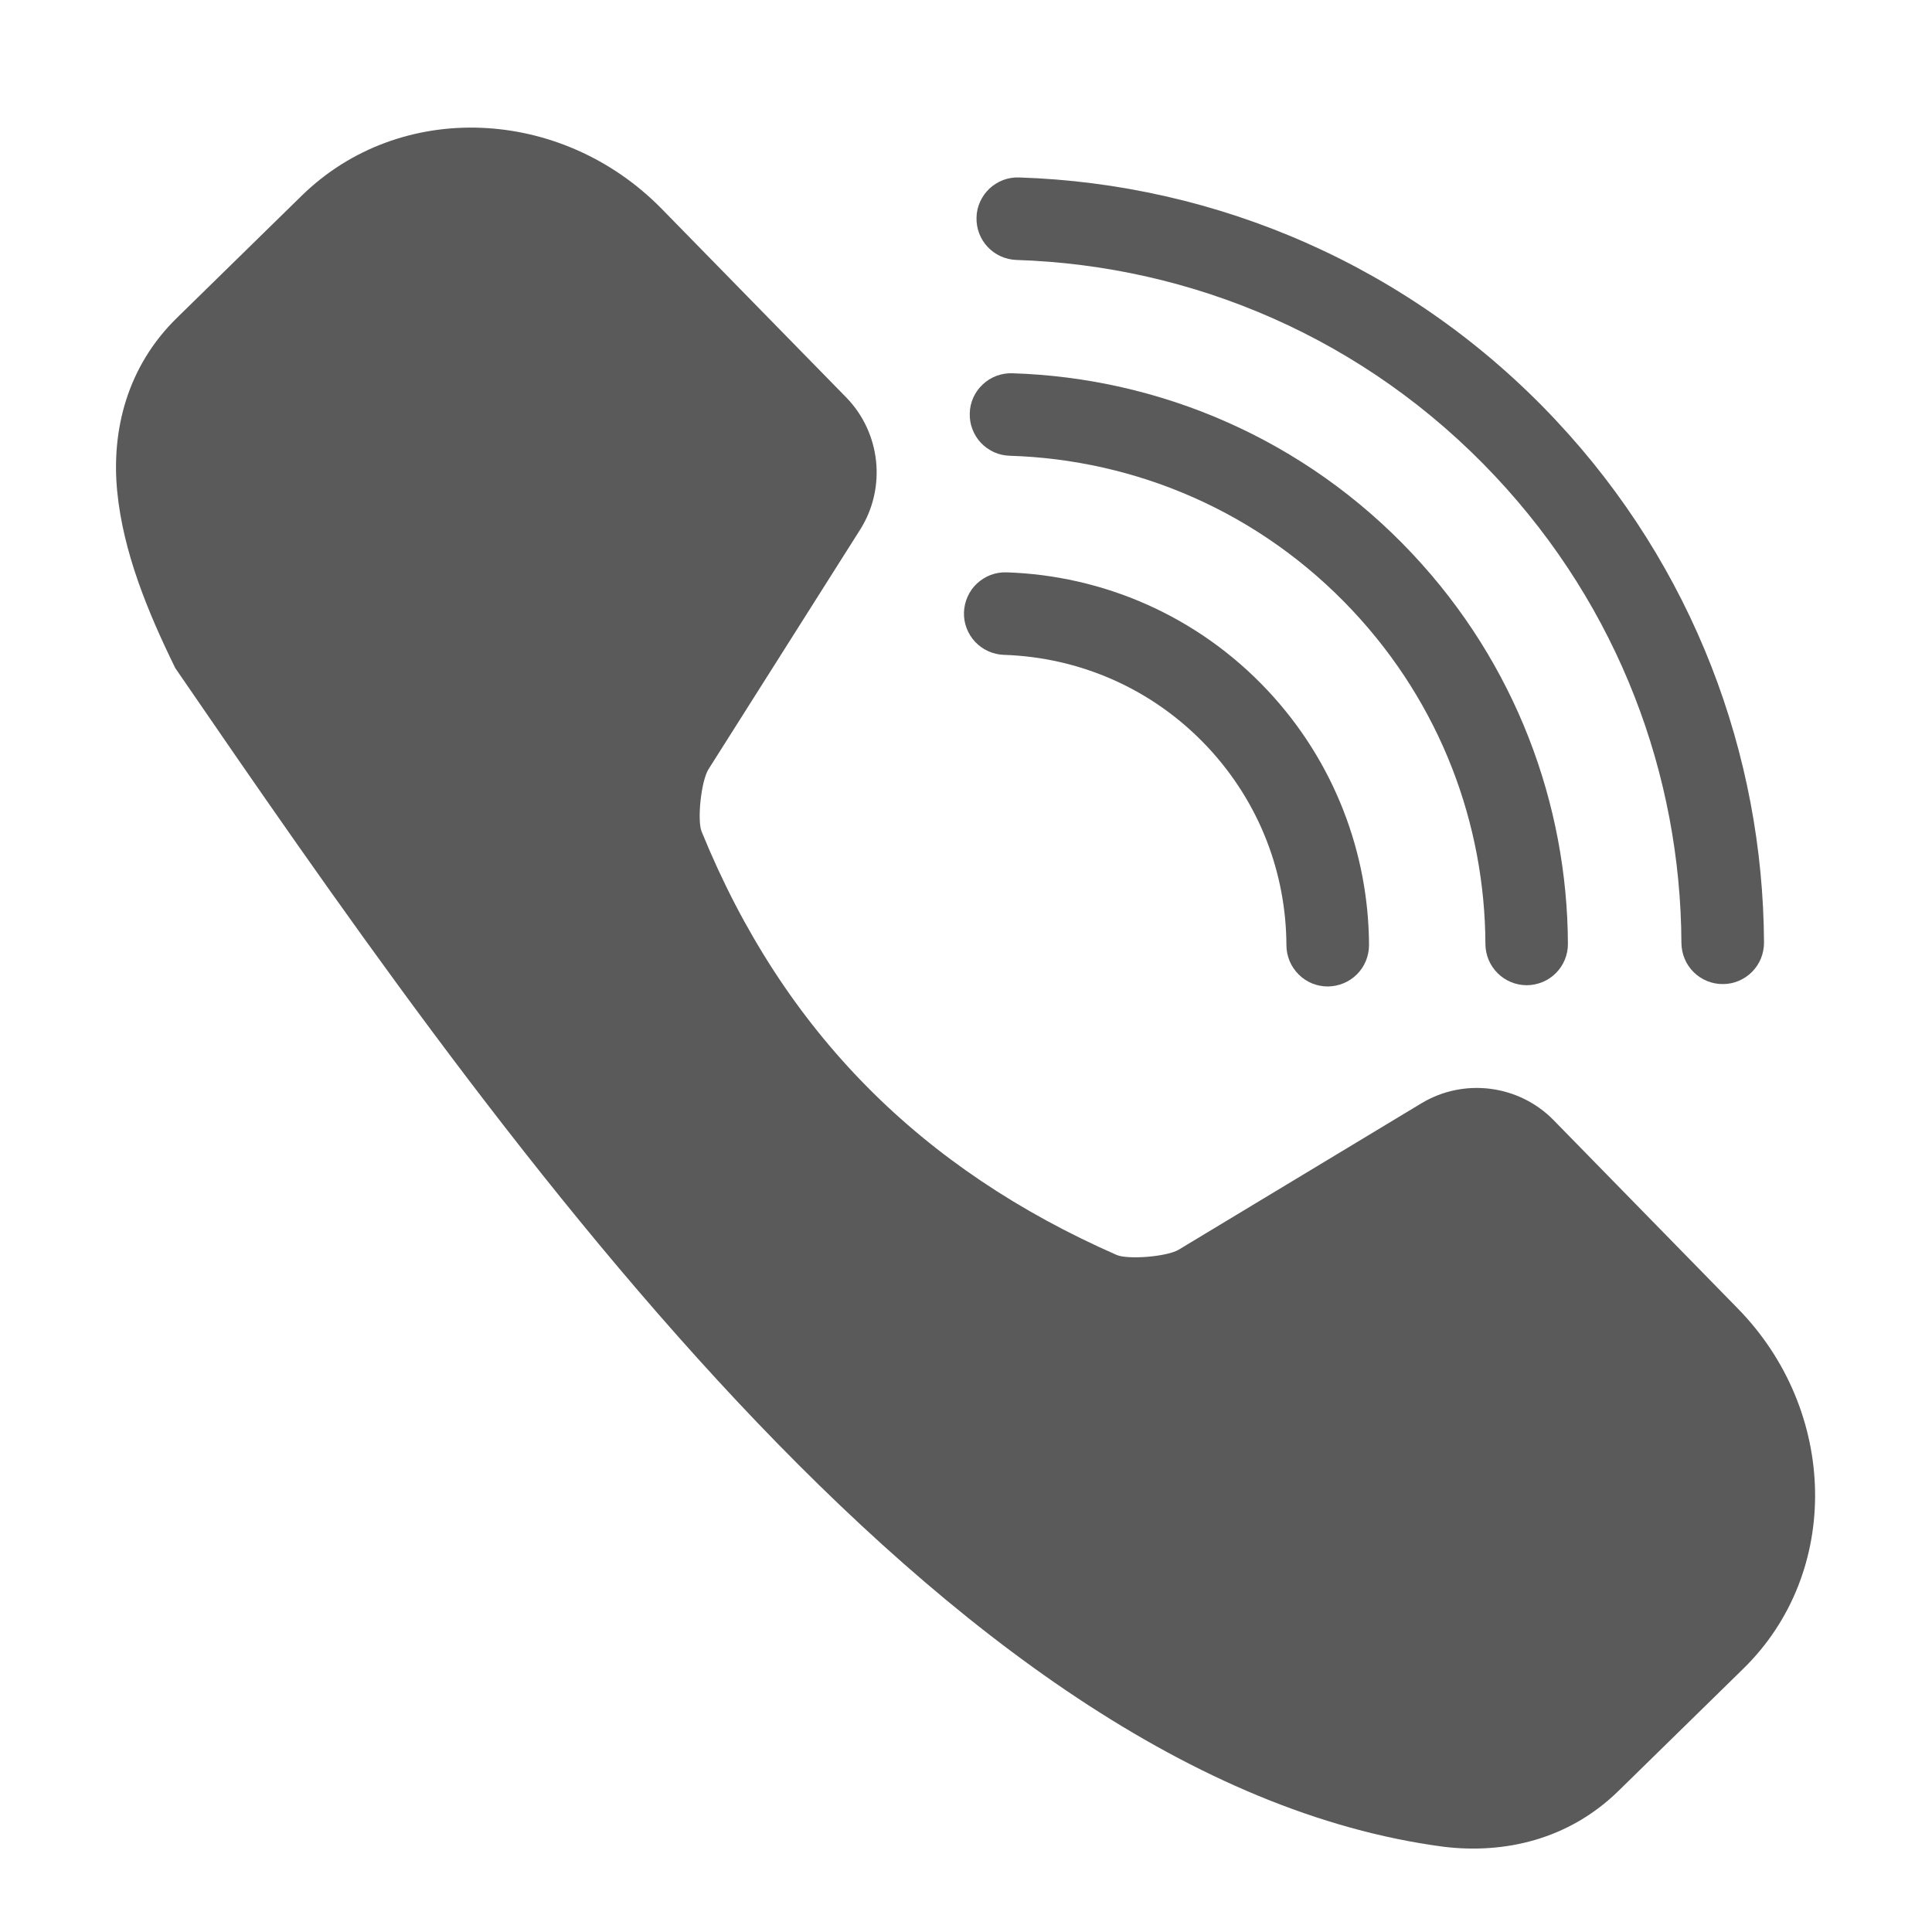 <svg width="20" height="20" viewBox="0 0 20 20" fill="none" xmlns="http://www.w3.org/2000/svg">
<g clip-path="url(#clip0_656_21510)">
<path d="M4.982 1.323C4.308 1.296 3.634 1.526 3.123 2.026L1.832 3.29C1.315 3.795 1.152 4.456 1.213 5.084C1.274 5.712 1.526 6.328 1.815 6.917C5.013 11.578 9.756 18.436 14.948 19.118C15.573 19.193 16.238 19.045 16.755 18.539L18.046 17.275C19.068 16.276 19.025 14.603 17.99 13.546L16.082 11.595C15.723 11.229 15.154 11.156 14.715 11.421L12.203 12.936C12.079 13.011 11.673 13.041 11.559 12.991C9.551 12.109 8.113 10.695 7.263 8.608C7.216 8.492 7.257 8.085 7.335 7.962L8.904 5.483C9.178 5.05 9.118 4.48 8.759 4.113L6.851 2.163C6.333 1.634 5.657 1.35 4.982 1.323Z" fill="#5A5A5A"/>
<path d="M10.549 1.837C10.493 1.835 10.437 1.844 10.384 1.864C10.332 1.884 10.284 1.914 10.243 1.952C10.202 1.991 10.169 2.037 10.146 2.088C10.123 2.139 10.11 2.194 10.109 2.25C10.105 2.364 10.147 2.474 10.224 2.556C10.302 2.639 10.409 2.687 10.522 2.691C12.341 2.749 14.135 3.499 15.48 4.932C16.761 6.297 17.398 8.029 17.406 9.762C17.407 9.875 17.452 9.984 17.533 10.064C17.613 10.143 17.722 10.188 17.835 10.187C17.892 10.187 17.947 10.176 17.999 10.154C18.05 10.132 18.097 10.101 18.137 10.061C18.176 10.021 18.208 9.974 18.229 9.922C18.25 9.87 18.261 9.814 18.261 9.758C18.251 7.817 17.535 5.872 16.103 4.347C14.6 2.745 12.585 1.902 10.549 1.837Z" fill="#5A5A5A"/>
<path d="M10.479 3.864C10.423 3.862 10.367 3.872 10.315 3.891C10.262 3.911 10.214 3.941 10.173 3.98C10.132 4.018 10.099 4.064 10.076 4.115C10.053 4.166 10.04 4.222 10.039 4.278C10.037 4.334 10.046 4.39 10.066 4.442C10.086 4.495 10.116 4.543 10.154 4.584C10.193 4.625 10.239 4.657 10.29 4.681C10.341 4.704 10.396 4.716 10.453 4.718C11.754 4.758 13.037 5.293 14.001 6.32C14.917 7.296 15.372 8.534 15.377 9.774C15.378 9.887 15.423 9.995 15.504 10.075C15.584 10.155 15.693 10.199 15.806 10.199C15.919 10.198 16.028 10.153 16.108 10.072C16.187 9.992 16.232 9.883 16.231 9.77C16.225 8.323 15.69 6.872 14.623 5.735C13.502 4.54 11.998 3.911 10.479 3.864Z" fill="#5A5A5A"/>
<path d="M10.42 5.925C10.364 5.923 10.308 5.932 10.255 5.952C10.203 5.972 10.155 6.002 10.114 6.04C10.073 6.078 10.04 6.124 10.017 6.176C9.994 6.227 9.981 6.282 9.979 6.338C9.977 6.394 9.986 6.45 10.006 6.502C10.026 6.555 10.056 6.603 10.094 6.644C10.133 6.685 10.179 6.718 10.23 6.741C10.281 6.764 10.336 6.777 10.392 6.779C11.165 6.804 11.926 7.121 12.499 7.731C13.045 8.313 13.314 9.048 13.317 9.786C13.317 9.842 13.329 9.898 13.35 9.949C13.372 10.001 13.404 10.048 13.444 10.088C13.483 10.127 13.531 10.159 13.582 10.18C13.634 10.201 13.69 10.212 13.746 10.212C13.802 10.211 13.858 10.2 13.91 10.178C13.961 10.157 14.008 10.125 14.048 10.085C14.087 10.046 14.119 9.998 14.14 9.946C14.161 9.894 14.172 9.839 14.172 9.783C14.168 8.838 13.818 7.889 13.122 7.147C12.391 6.368 11.41 5.957 10.42 5.925Z" fill="#5A5A5A"/>
</g>
<defs>
<clipPath id="clip0_656_21510">
<rect width="19" height="19" fill="white" transform="translate(0.495 0.727)"/>
</clipPath>
</defs>
</svg>
